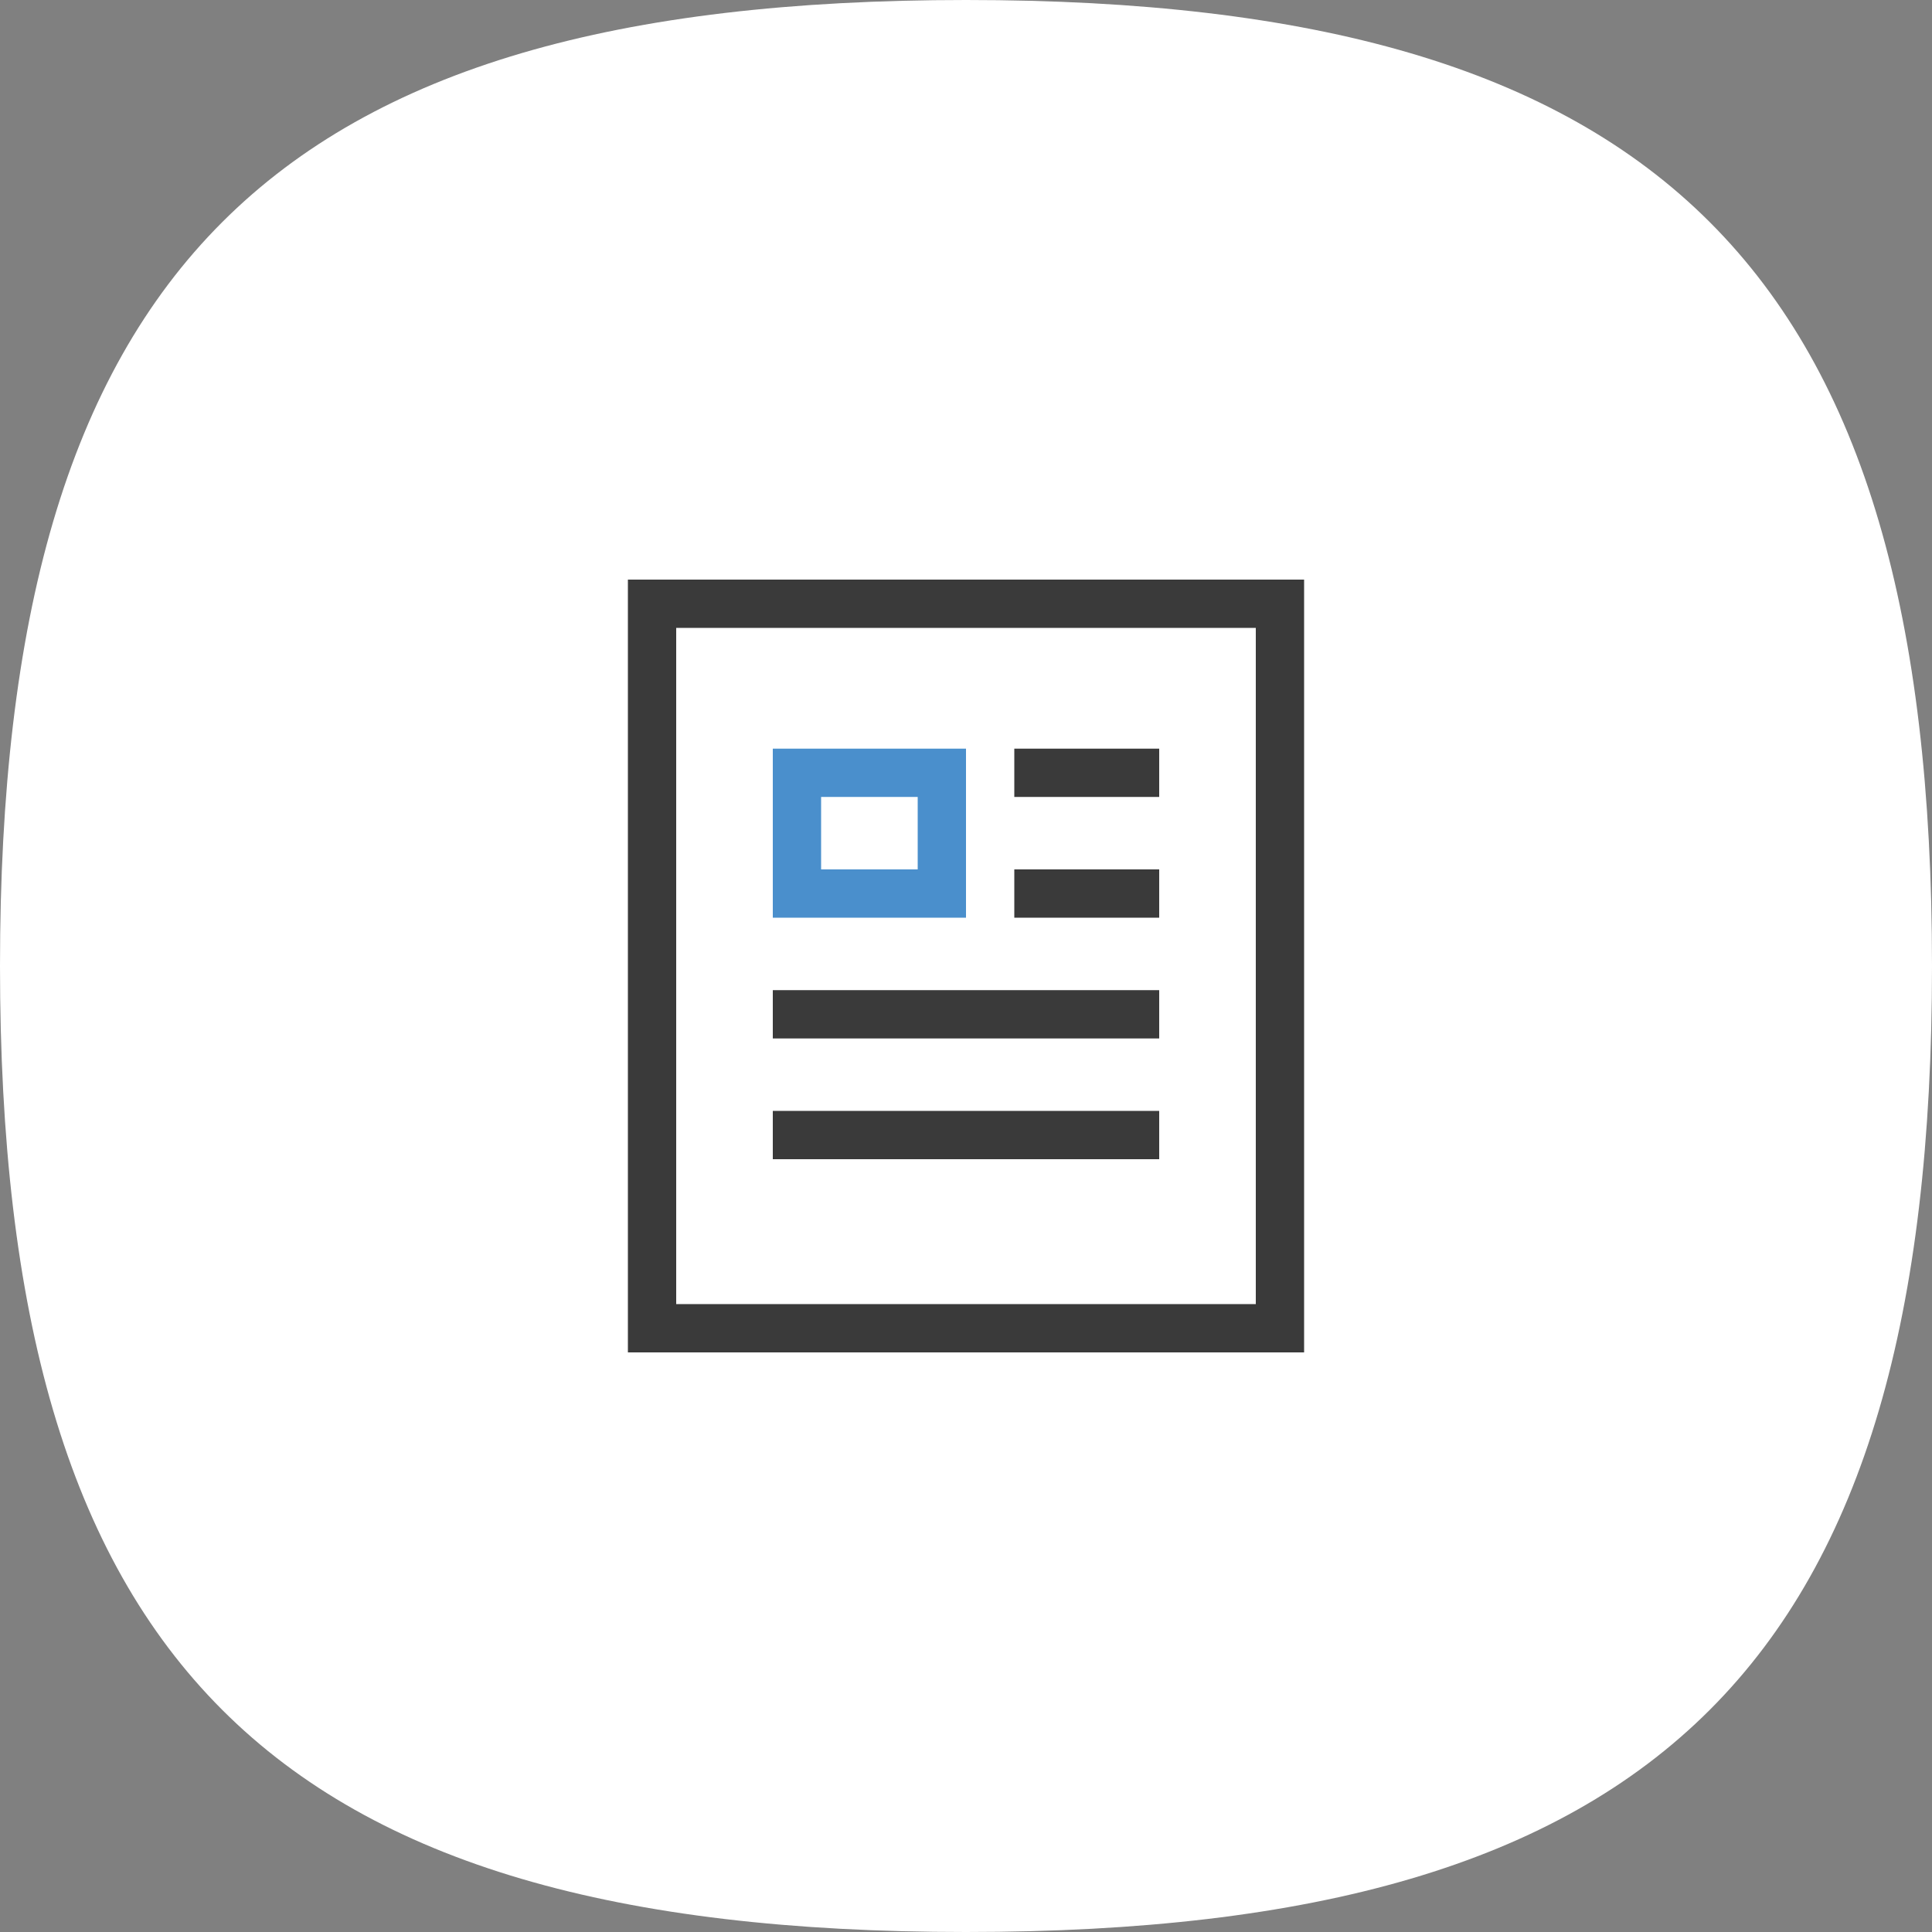<?xml version="1.0" encoding="UTF-8"?> <svg xmlns="http://www.w3.org/2000/svg" width="80" height="80" viewBox="0 0 80 80" fill="none"><rect x="0" y="0" width="80" height="80" fill="#808080" stroke="none"/><path d="M40 0C68.8 0 80 11.2 80 40C80 68.8 68.8 80 40 80C11.2 80 0 68.8 0 40C0 11.2 11.2 0 40 0Z" fill="white"></path><path d="M53 25H27V55H53V25Z" stroke="#3A3A3A" stroke-width="2" stroke-miterlimit="10" stroke-linecap="square"></path><path d="M43 32H47" stroke="#3A3A3A" stroke-width="2" stroke-miterlimit="10" stroke-linecap="square"></path><path d="M43 37H47" stroke="#3A3A3A" stroke-width="2" stroke-miterlimit="10" stroke-linecap="square"></path><path d="M33 42H47" stroke="#3A3A3A" stroke-width="2" stroke-miterlimit="10" stroke-linecap="square"></path><path d="M33 47H47" stroke="#3A3A3A" stroke-width="2" stroke-miterlimit="10" stroke-linecap="square"></path><path d="M39 32H33V37H39V32Z" stroke="#4A8FCC" stroke-width="2" stroke-miterlimit="10" stroke-linecap="square"></path></svg> 
